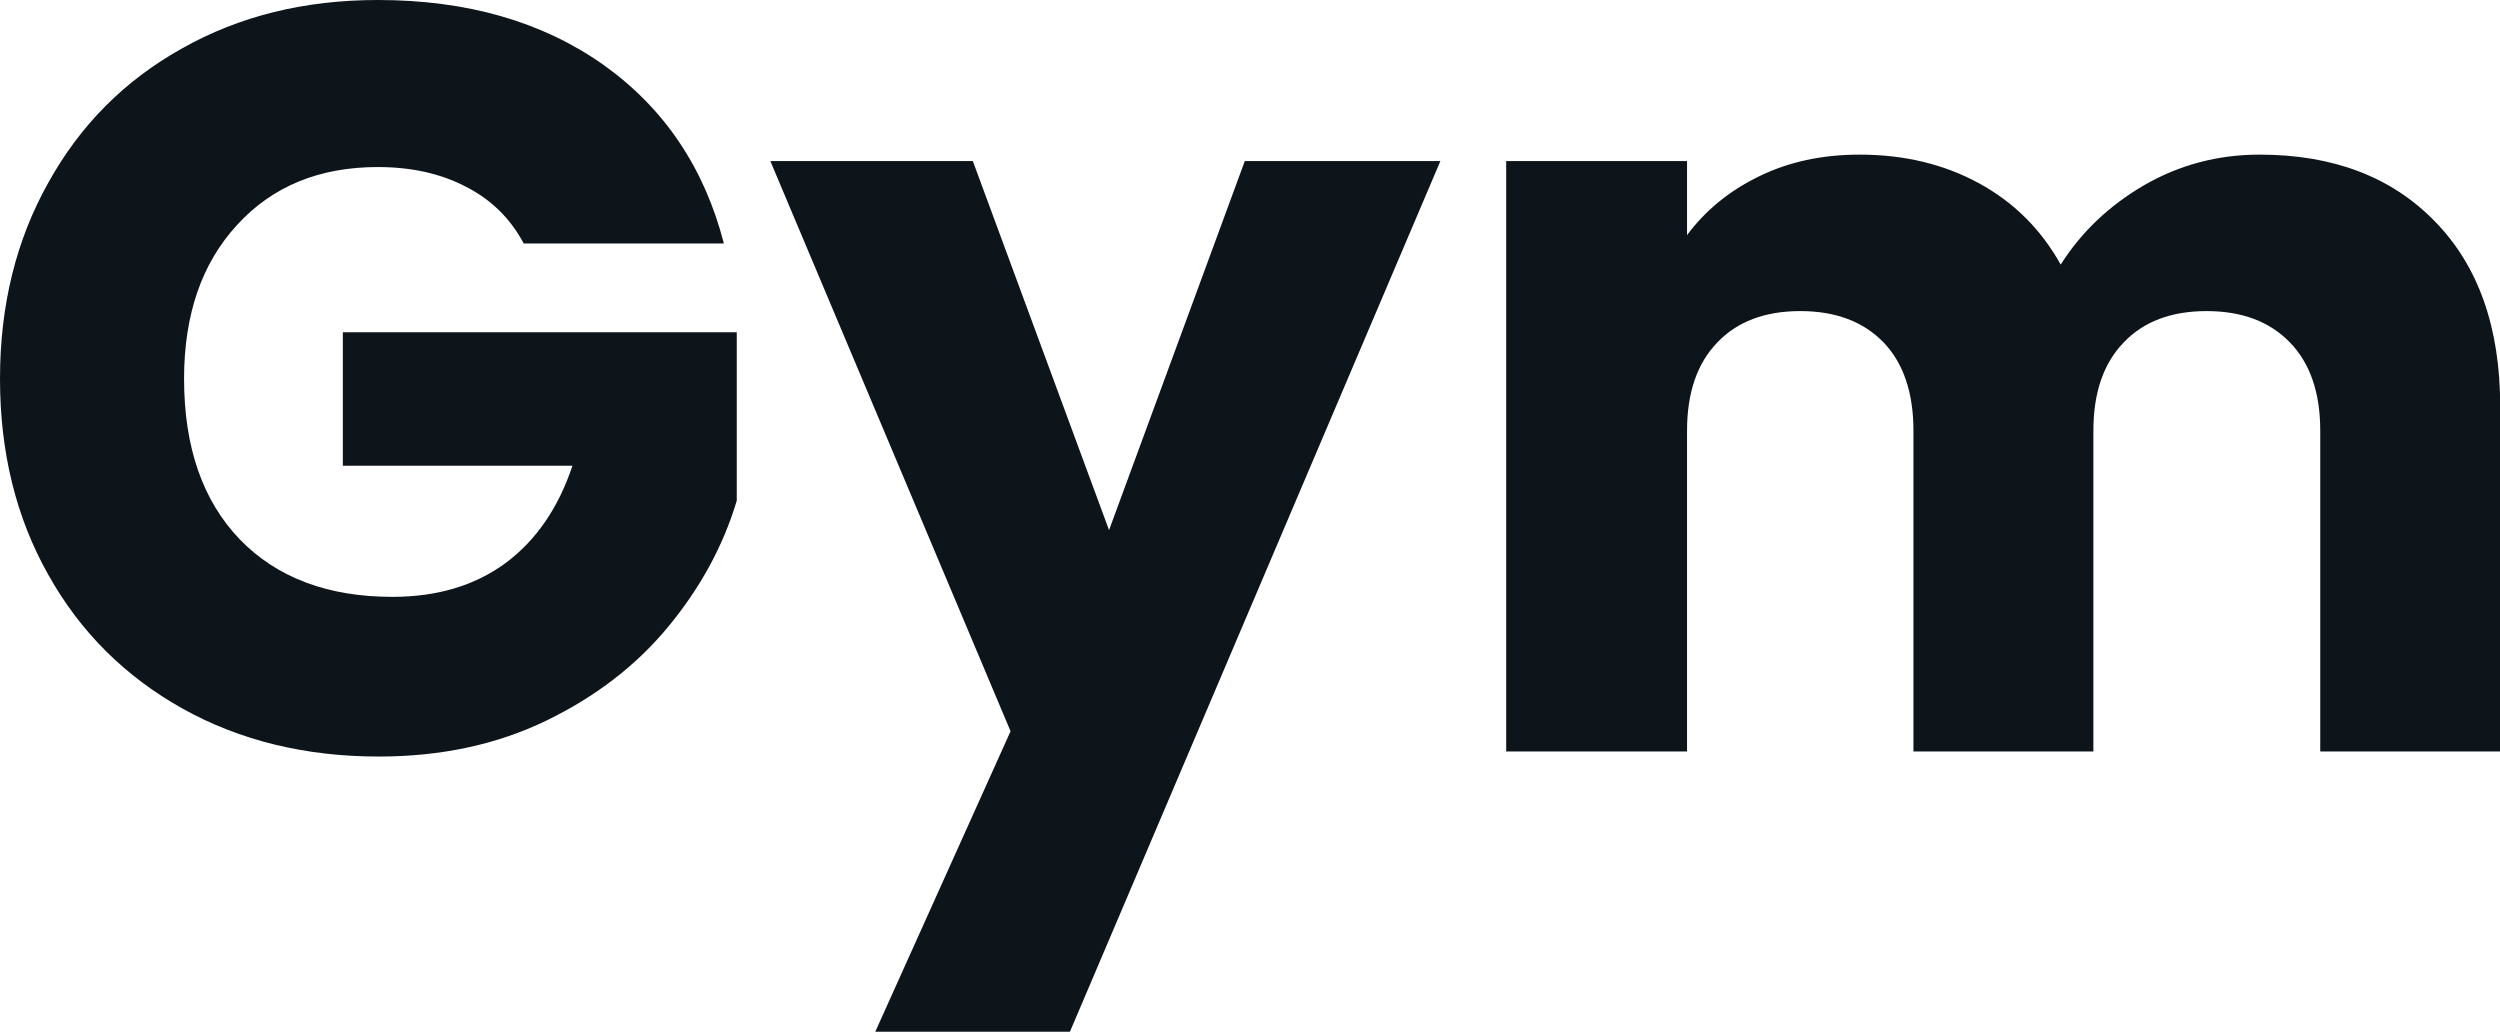 <svg fill="#0d141a" viewBox="0 0 54.326 22.425" height="100%" width="100%" xmlns="http://www.w3.org/2000/svg"><path preserveAspectRatio="none" d="M15.73 5.29L11.38 5.29Q10.95 4.48 10.13 4.06Q9.31 3.63 8.21 3.63L8.21 3.63Q6.30 3.63 5.15 4.89Q4.00 6.14 4.00 8.23L4.00 8.23Q4.00 10.46 5.21 11.72Q6.42 12.97 8.53 12.97L8.53 12.97Q9.98 12.97 10.98 12.24Q11.98 11.50 12.44 10.12L12.44 10.12L7.45 10.12L7.45 7.22L16.01 7.22L16.01 10.88Q15.57 12.35 14.52 13.62Q13.48 14.88 11.87 15.66Q10.26 16.44 8.23 16.44L8.23 16.44Q5.84 16.44 3.97 15.40Q2.09 14.35 1.05 12.49Q0 10.63 0 8.23L0 8.23Q0 5.84 1.05 3.97Q2.09 2.09 3.96 1.05Q5.82 0 8.21 0L8.21 0Q11.11 0 13.10 1.40Q15.09 2.81 15.73 5.29L15.73 5.29ZM27.05 3.50L31.30 3.50L23.25 22.42L19.02 22.42L21.96 15.89L16.74 3.50L21.14 3.50L24.10 11.52L27.05 3.50ZM49.10 3.36Q51.50 3.36 52.91 4.81Q54.33 6.26 54.33 8.83L54.33 8.83L54.33 16.33L50.42 16.33L50.42 9.36Q50.42 8.12 49.76 7.44Q49.10 6.76 47.95 6.76L47.95 6.76Q46.80 6.76 46.15 7.44Q45.49 8.12 45.49 9.36L45.49 9.36L45.49 16.33L41.58 16.33L41.58 9.36Q41.58 8.12 40.93 7.44Q40.27 6.76 39.12 6.76L39.12 6.76Q37.97 6.76 37.32 7.44Q36.66 8.12 36.66 9.36L36.66 9.36L36.66 16.33L32.73 16.33L32.73 3.50L36.66 3.50L36.66 5.11Q37.26 4.30 38.23 3.83Q39.19 3.36 40.41 3.36L40.41 3.36Q41.86 3.36 43.00 3.98Q44.14 4.60 44.78 5.75L44.78 5.75Q45.45 4.69 46.60 4.02Q47.75 3.36 49.10 3.36L49.10 3.36Z"></path></svg>